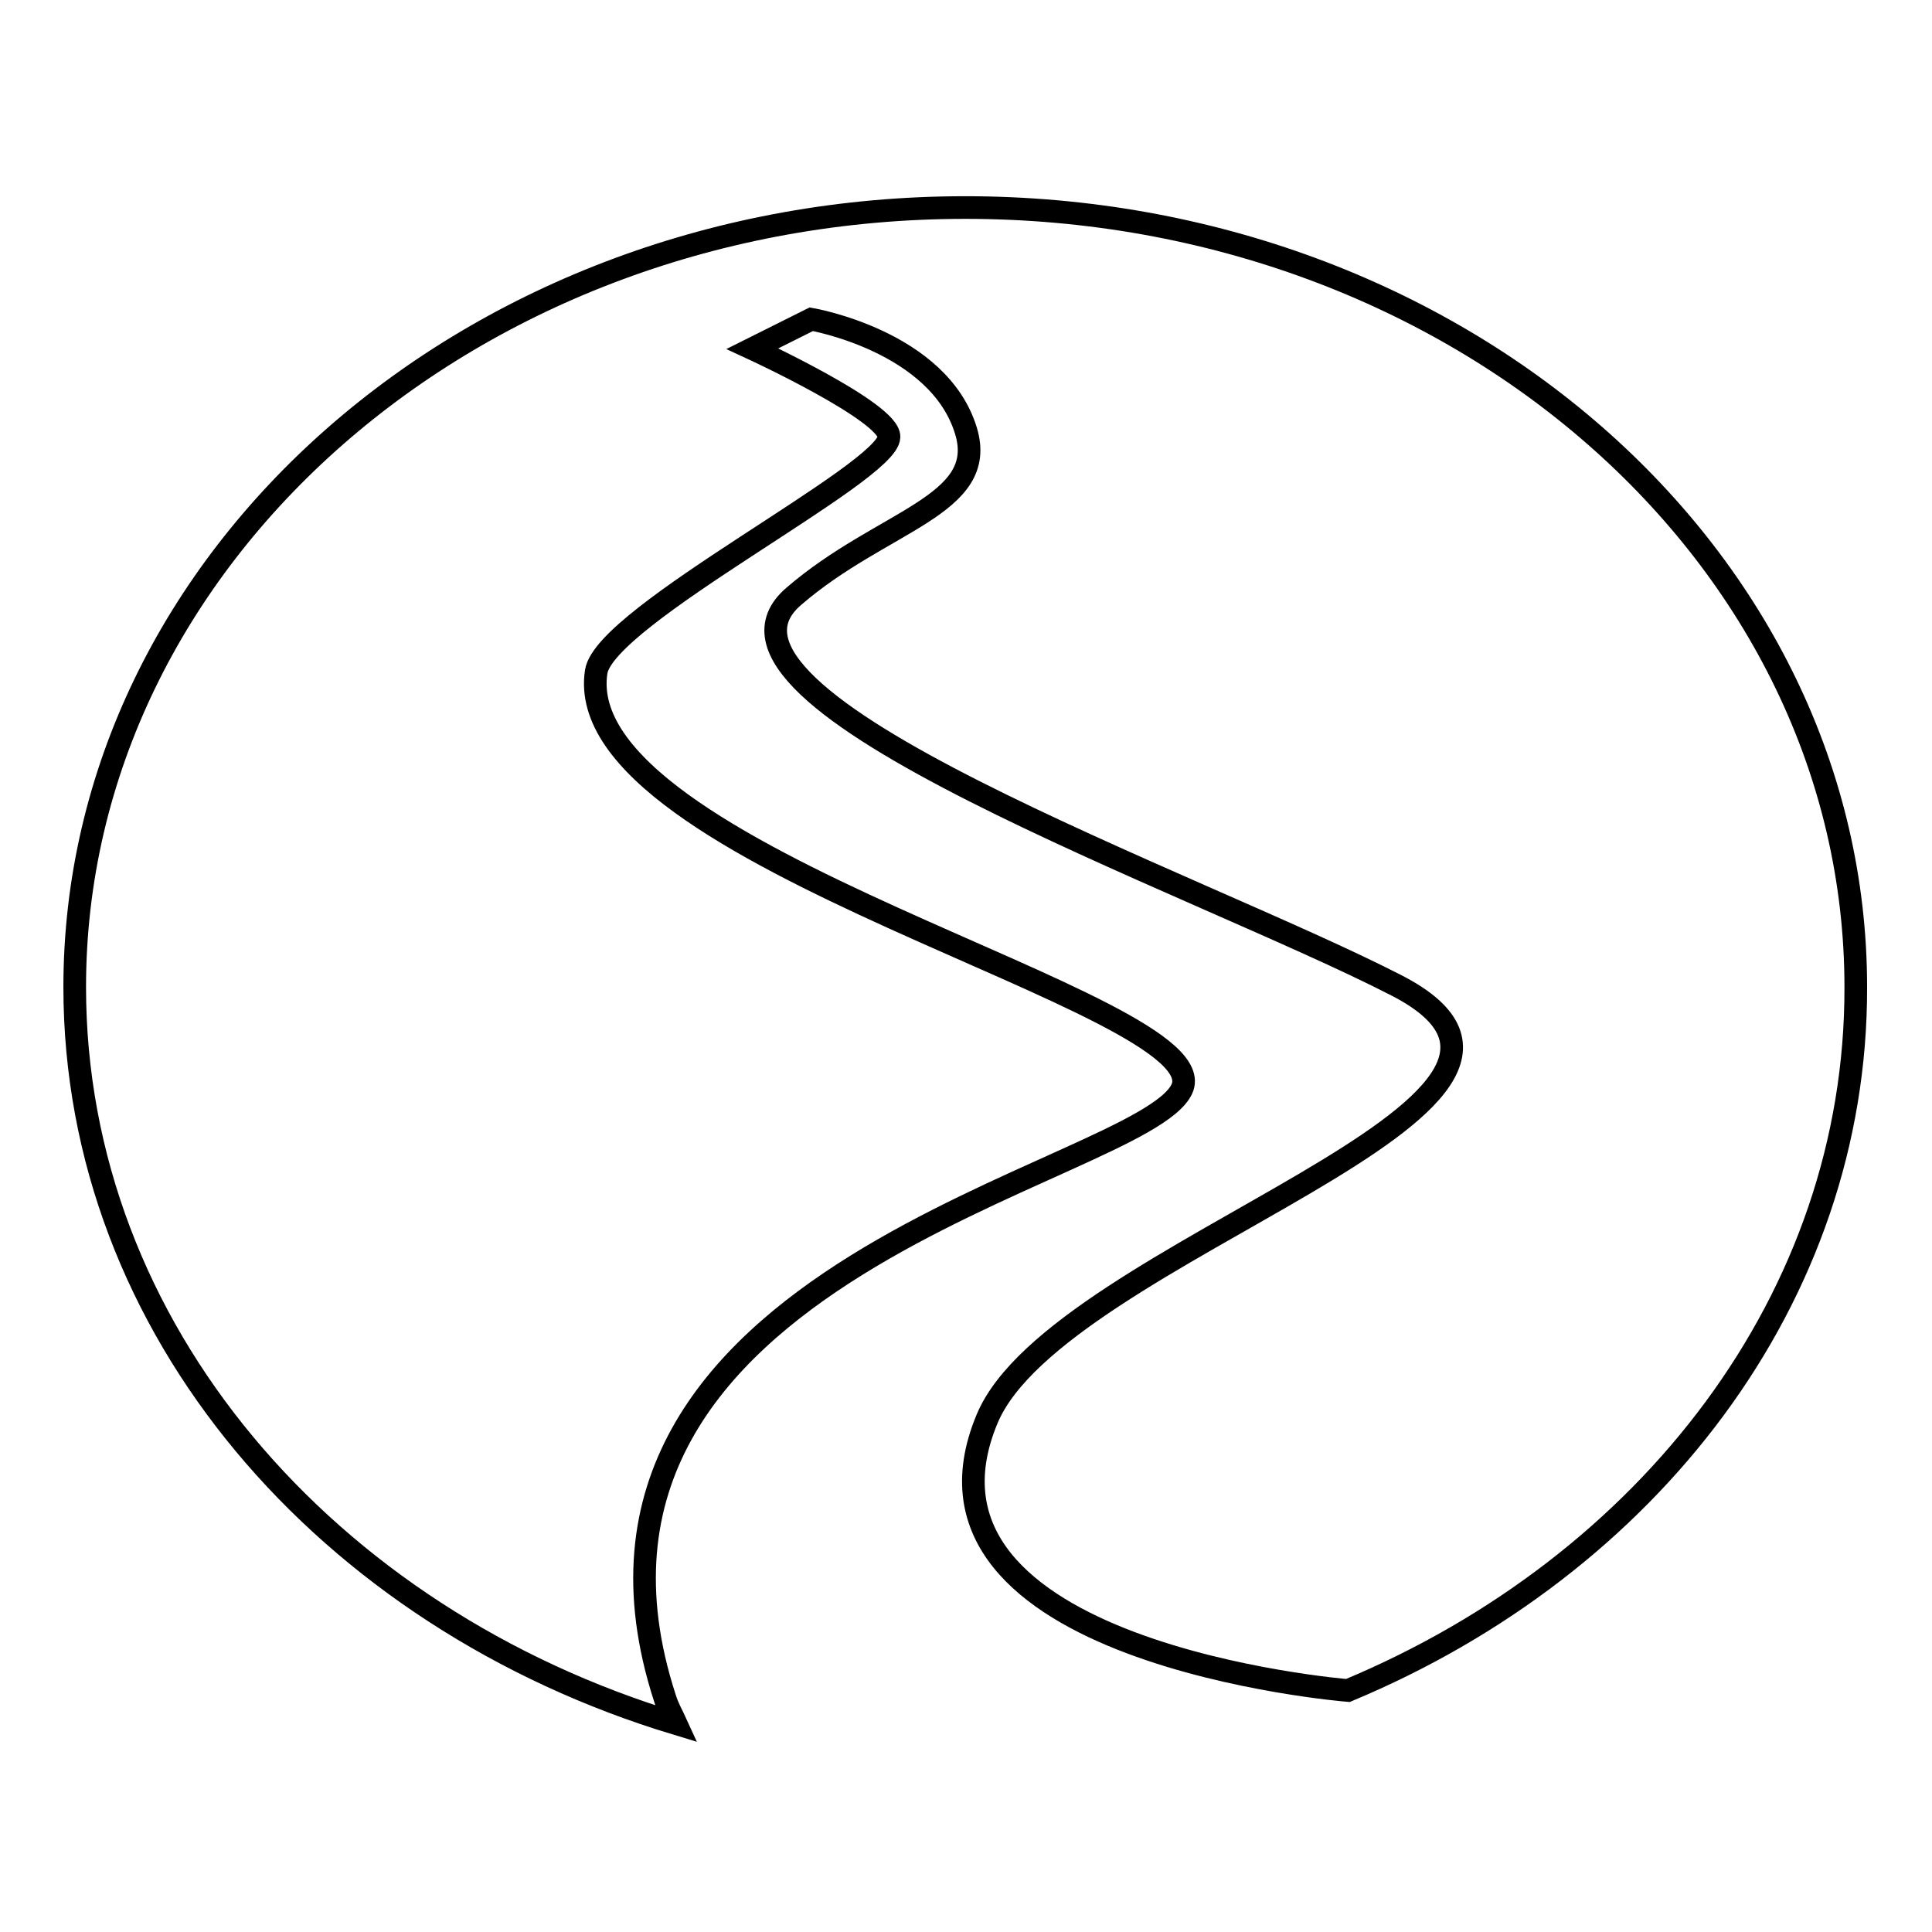 <?xml version="1.0" encoding="utf-8"?>
<!-- Svg Vector Icons : http://www.onlinewebfonts.com/icon -->
<!DOCTYPE svg PUBLIC "-//W3C//DTD SVG 1.1//EN" "http://www.w3.org/Graphics/SVG/1.1/DTD/svg11.dtd">
<svg version="1.1" xmlns="http://www.w3.org/2000/svg" xmlns:xlink="http://www.w3.org/1999/xlink" x="0px" y="0px" viewBox="0 0 256 256" enable-background="new 0 0 256 256" xml:space="preserve">
<g><g><path stroke-width="3" fill-opacity="0" stroke="#000000"  d="M178.6,224c0,0-60.8-4.9-47.8-36c9.4-22.5,84.9-41.6,54.3-57.4c-26.6-13.7-96.1-37.8-79.9-51.6C116.9,68.9,131,67,128,57.1c-3.6-11.9-20.5-14.8-20.5-14.8l-7.8,3.9c0,0,18.2,8.4,18.1,11.7C117.7,62.7,80.2,81.5,79,89c-3.8,24.7,82.9,43.9,77.6,55.3c-5.3,11.4-86.9,24-68.5,80.7c0.4,1.3,1,2.3,1.5,3.4c-46.3-14-79.7-52.3-79.7-97.6c0-57,52.8-103.3,118-103.3c65.2,0,118,46.2,118,103.3C246,172,218.4,207.4,178.6,224z"/></g></g>
</svg>